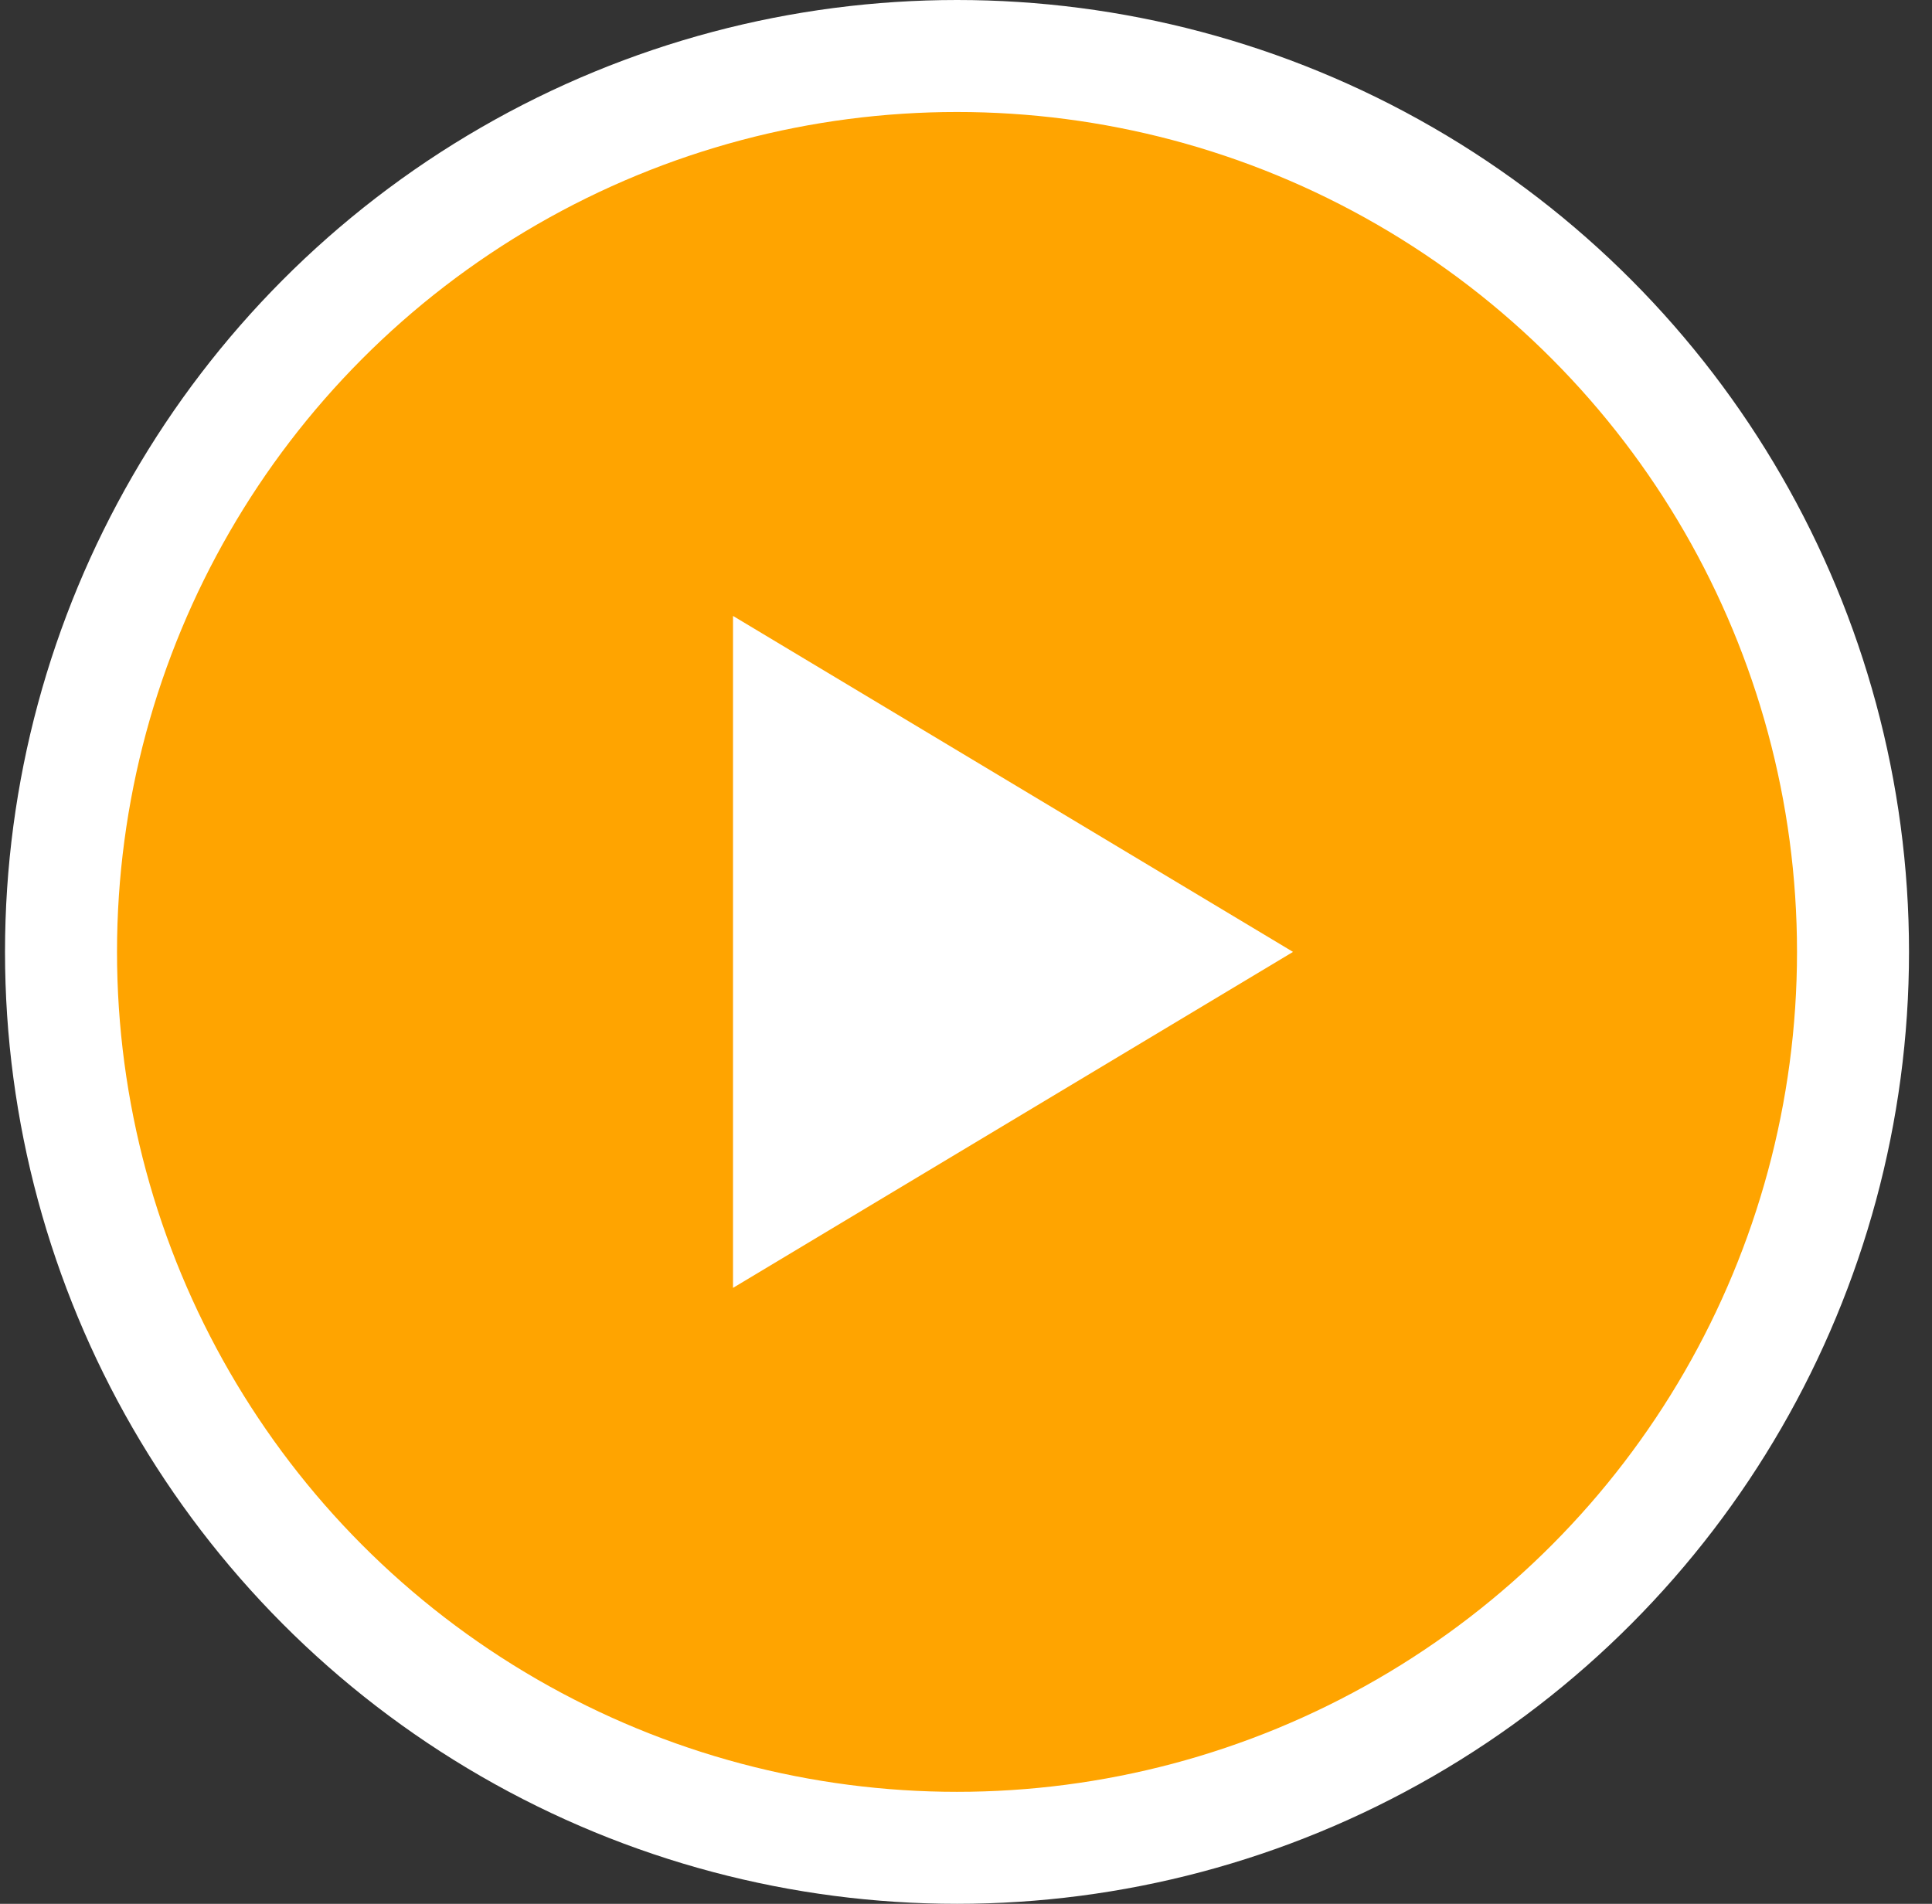 <svg width="69" height="68" viewBox="0 0 69 68" fill="none" xmlns="http://www.w3.org/2000/svg">
<rect x="0" y="0" width="69" height="68" fill="#333333" stroke="none"/>
<g id="Group 1261152060">
<circle id="Ellipse 81" cx="34.179" cy="34" r="32" fill="#FFA400" stroke="white" stroke-width="4"/>
<path id="Vector" d="M26.179 22L46.179 34L26.179 46V22Z" fill="white"/>
</g>
</svg>
